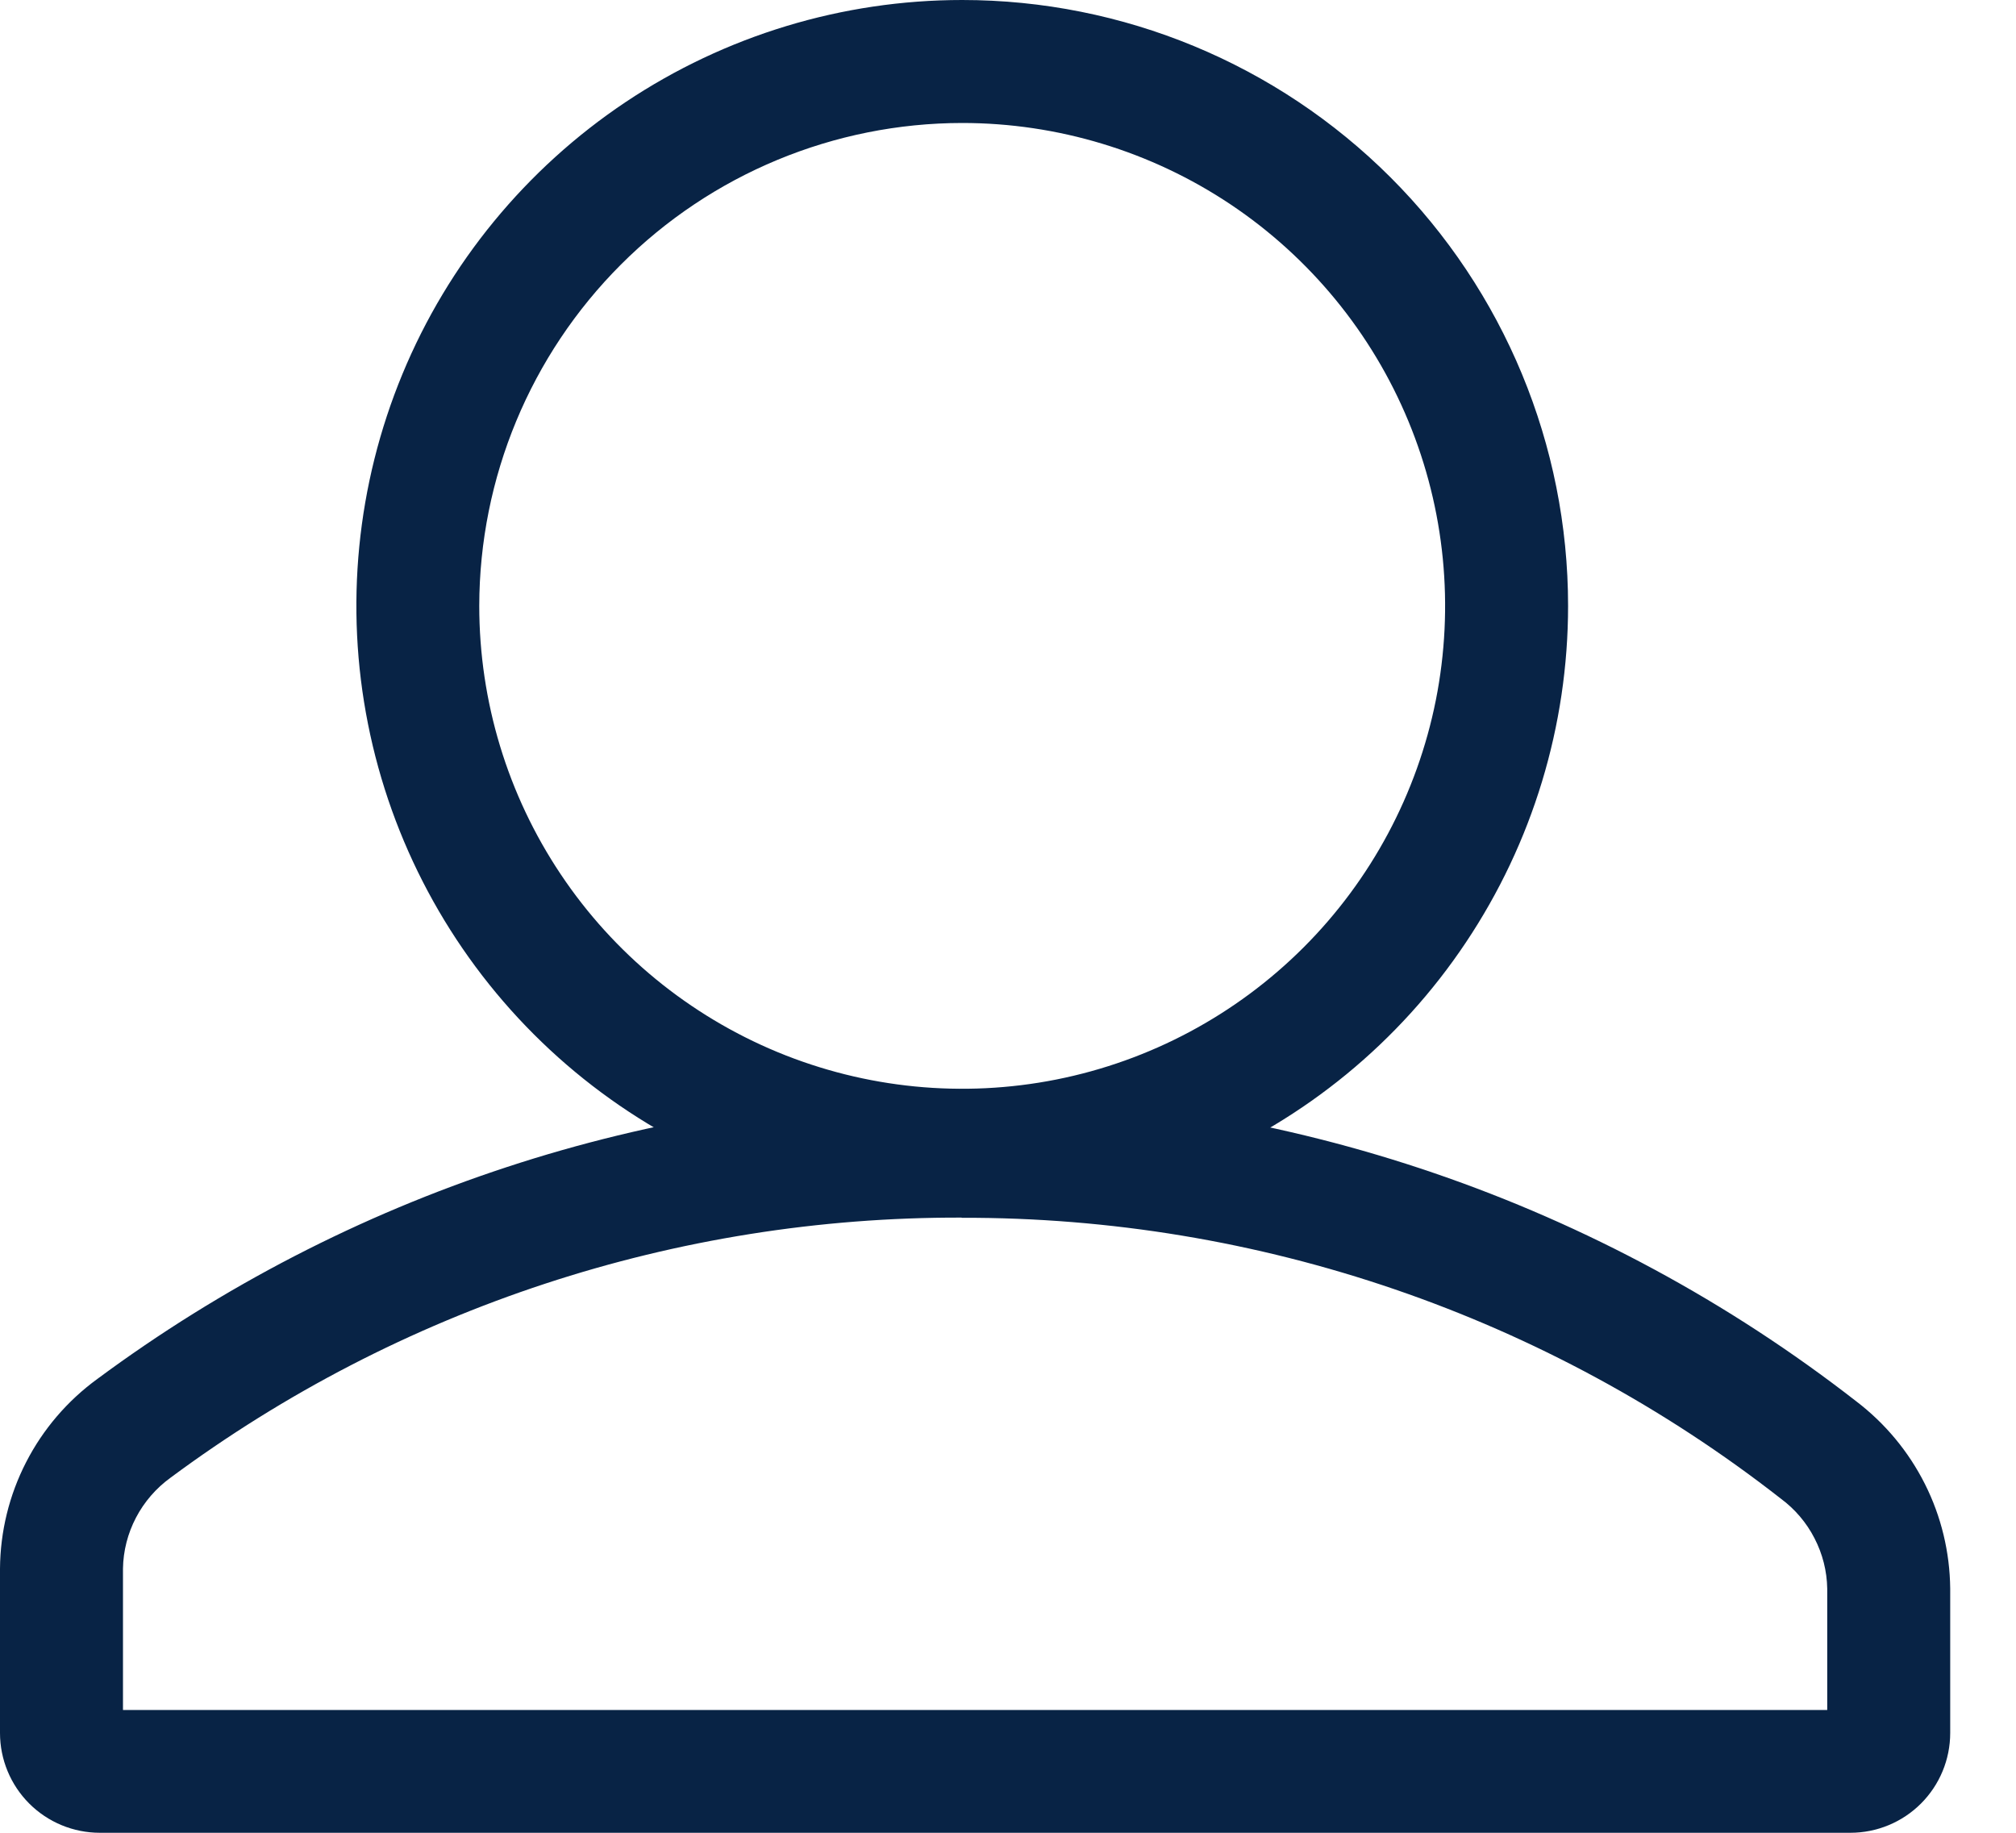 <svg width="22" height="20" viewBox="0 0 22 20" fill="none" xmlns="http://www.w3.org/2000/svg">
<path d="M10.494 13.289C13.733 13.28 16.882 14.359 19.434 16.354C19.588 16.468 19.714 16.616 19.801 16.786C19.889 16.956 19.937 17.144 19.94 17.336V18.66H1.342V17.118C1.345 16.923 1.394 16.733 1.484 16.561C1.574 16.389 1.703 16.24 1.86 16.126C4.357 14.274 7.385 13.278 10.494 13.287M10.494 11.946C7.099 11.939 3.791 13.027 1.063 15.047C0.736 15.285 0.469 15.597 0.285 15.956C0.1 16.316 0.003 16.713 0 17.118V18.911C0 19.2 0.115 19.477 0.319 19.681C0.523 19.885 0.8 20 1.089 20H20.193C20.482 20 20.759 19.885 20.963 19.681C21.167 19.477 21.282 19.2 21.282 18.911V17.334C21.278 16.938 21.184 16.548 21.006 16.194C20.828 15.84 20.572 15.532 20.257 15.292C17.467 13.12 14.03 11.942 10.494 11.946Z" fill="#082345"/>
<path d="M10.5 1.342C11.542 1.342 12.561 1.651 13.428 2.23C14.294 2.809 14.97 3.632 15.369 4.595C15.768 5.558 15.872 6.617 15.669 7.64C15.465 8.662 14.963 9.601 14.226 10.338C13.489 11.075 12.55 11.577 11.528 11.78C10.506 11.983 9.446 11.879 8.483 11.48C7.521 11.081 6.697 10.406 6.118 9.539C5.539 8.673 5.23 7.654 5.23 6.611C5.232 5.214 5.788 3.875 6.776 2.887C7.763 1.899 9.103 1.343 10.5 1.342ZM10.5 0C9.192 0 7.914 0.388 6.827 1.114C5.74 1.841 4.892 2.873 4.392 4.081C3.892 5.289 3.761 6.619 4.016 7.901C4.271 9.184 4.901 10.362 5.825 11.286C6.75 12.211 7.928 12.841 9.21 13.096C10.493 13.351 11.822 13.22 13.03 12.72C14.238 12.219 15.271 11.372 15.997 10.284C16.724 9.197 17.112 7.919 17.112 6.611C17.112 4.858 16.415 3.176 15.175 1.936C13.935 0.697 12.254 0 10.5 0Z" fill="#082345"/>
</svg>
